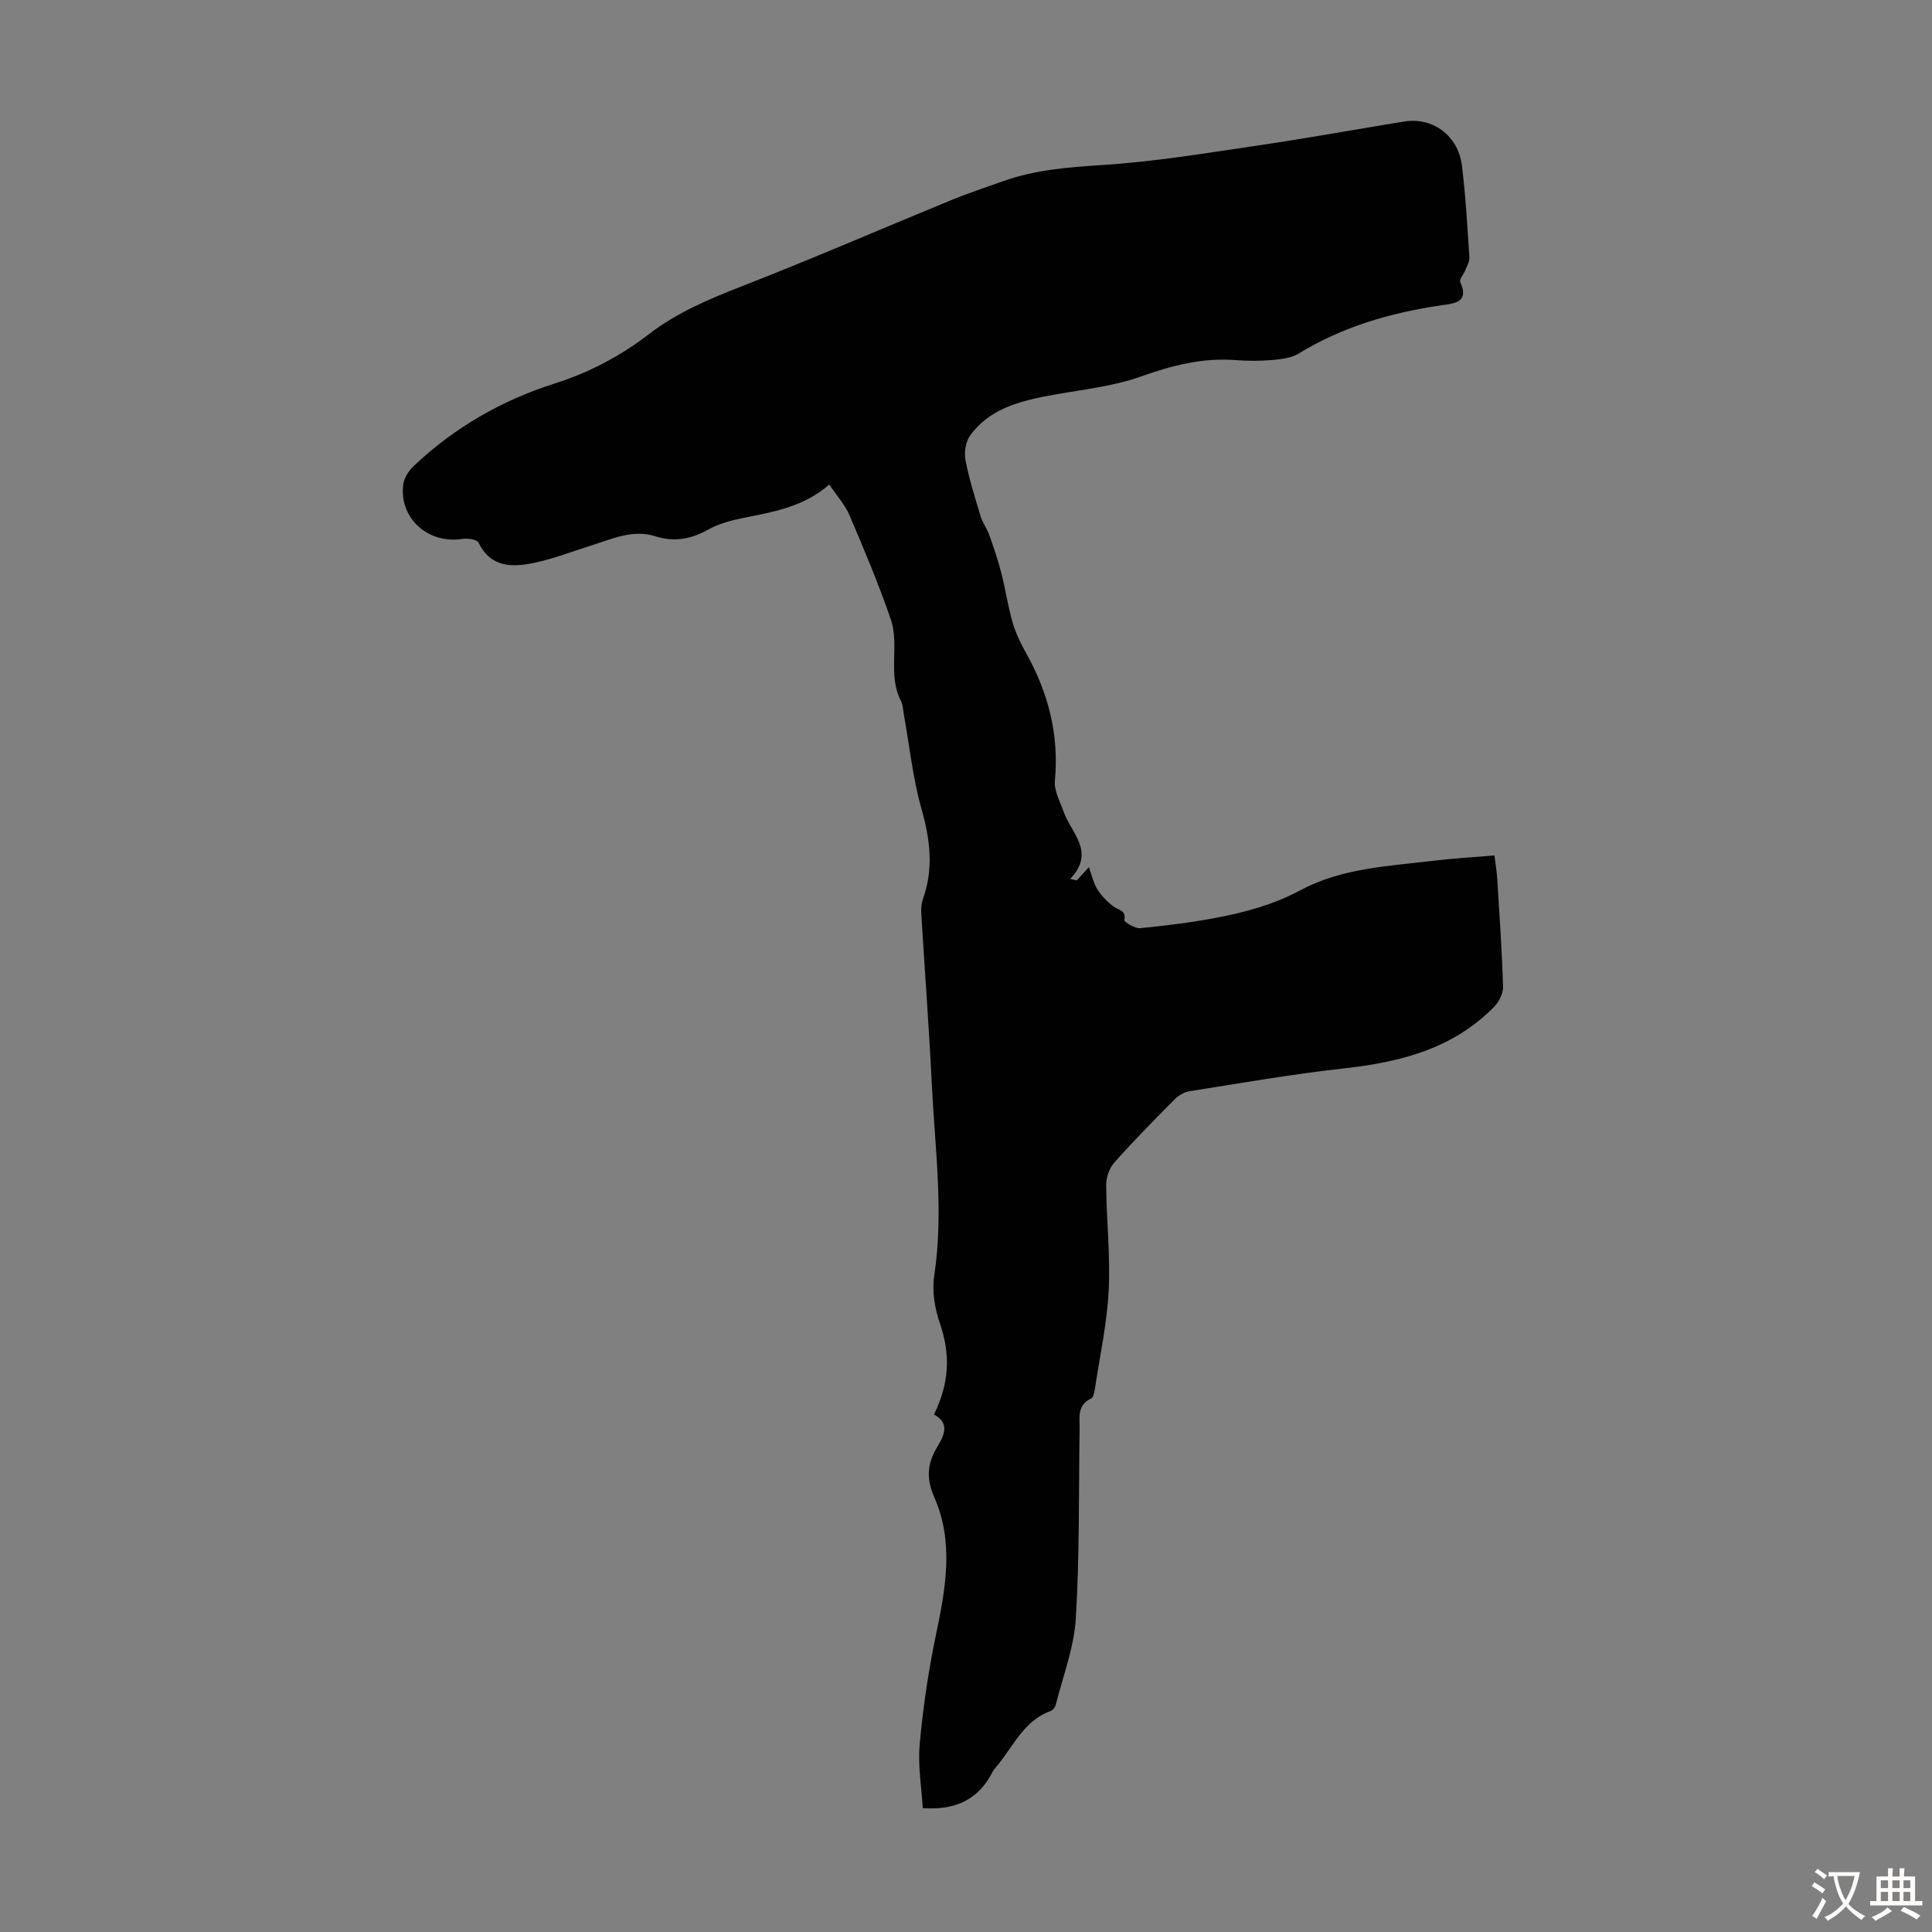 <svg enable-background="new 0 0 400 400" viewBox="0 0 400 400" xmlns="http://www.w3.org/2000/svg"><rect x="0" y="0" width="400" height="400" fill="#808080" stroke="none"/><path d="m193.37 292.86c3.23-6.56 3.42-12.52 1.22-18.89-1.06-3.07-1.65-6.67-1.17-9.83 2-13.24.15-26.38-.49-39.54-.58-11.85-1.48-23.68-2.19-35.53-.06-.98.03-2.05.35-2.96 2.24-6.26 1.49-12.3-.3-18.62-1.81-6.41-2.5-13.13-3.68-19.72-.16-.88-.17-1.85-.56-2.61-2.83-5.42-.27-11.54-2.13-16.96-2.5-7.27-5.5-14.38-8.51-21.46-.94-2.2-2.63-4.07-4.21-6.43-5.42 4.74-11.84 5.71-18.18 7-2.39.49-4.85 1.19-6.96 2.37-3.53 1.97-7.03 2.57-10.88 1.35-4.61-1.46-8.76.48-12.99 1.81-4.04 1.27-8.02 2.84-12.15 3.7-4.46.93-8.93 1.01-11.45-4.18-.32-.66-2.24-.96-3.31-.79-7.09 1.14-13.16-4.22-12.3-11.21.17-1.36 1.09-2.86 2.12-3.83 8.4-7.95 18.17-13.61 29.22-17.12 7.09-2.25 13.62-5.67 19.51-10.21 5.83-4.49 12.44-7.27 19.25-9.93 14.57-5.67 28.91-11.91 43.37-17.84 3.51-1.44 7.13-2.63 10.71-3.91 6.59-2.35 13.39-2.9 20.37-3.34 10.89-.68 21.73-2.49 32.55-4.08 10.06-1.48 20.08-3.31 30.12-4.94 5.88-.96 11.18 2.87 11.96 9.05.8 6.32 1.14 12.71 1.56 19.07.06.89-.54 1.85-.89 2.75-.32.81-1.25 1.82-1.01 2.34 1.92 4.21-1.13 4.44-3.79 4.82-10.53 1.54-20.53 4.41-29.66 10.01-1.51.93-3.56 1.17-5.39 1.33-2.56.22-5.16.22-7.72.02-6.83-.51-13.1 1.11-19.55 3.4-6.35 2.26-13.3 2.82-19.98 4.14-5.91 1.17-11.62 2.9-15.35 8.04-.94 1.3-1.3 3.5-.99 5.11.75 3.94 1.97 7.8 3.14 11.65.41 1.36 1.32 2.55 1.8 3.9.91 2.57 1.8 5.17 2.47 7.81.88 3.42 1.38 6.94 2.36 10.33.65 2.23 1.72 4.38 2.86 6.43 4.58 8.21 6.77 16.86 5.88 26.34-.19 2.03 1.07 4.23 1.79 6.31 1.56 4.48 6.73 8.33 1.38 13.96.45.1.91.2 1.36.31.77-.84 1.54-1.68 2.51-2.75.59 1.6.94 3.29 1.8 4.66s2.09 2.62 3.41 3.56c1.04.74 2.55.71 2.12 2.75-.07.34 2.19 1.77 3.27 1.67 5.43-.54 10.87-1.2 16.23-2.24 5.9-1.14 11.6-2.74 17.06-5.66 8.43-4.51 18.02-4.94 27.34-6.05 4.1-.49 8.22-.73 12.74-1.11.22 1.79.49 3.39.59 5.01.46 7.37.97 14.75 1.19 22.13.04 1.38-.8 3.13-1.8 4.15-8.54 8.75-19.5 11.52-31.23 12.81-10.66 1.18-21.25 3.04-31.85 4.71-1.1.17-2.3.87-3.09 1.67-4.26 4.29-8.51 8.59-12.52 13.11-1.04 1.17-1.69 3.12-1.68 4.7.06 7.27.89 14.56.52 21.79-.34 6.78-1.82 13.51-2.84 20.26-.11.75-.31 1.88-.8 2.11-2.96 1.37-2.34 3.95-2.38 6.33-.2 13.1.01 26.22-.79 39.27-.37 6.01-2.68 11.91-4.16 17.85-.12.47-.59 1.06-1.04 1.22-5.52 2-7.69 7.24-11.05 11.31-.36.43-.74.86-1 1.35-2.85 5.58-7.5 7.95-14.43 7.46-.24-4.2-1.04-8.74-.64-13.18.68-7.54 1.78-15.09 3.33-22.5 2.03-9.65 3.82-19.34-.3-28.67-1.79-4.06-1.39-7.13.65-10.5 1.51-2.5 2.51-4.89-.72-6.64z" fill="#010102"/><g fill="#fcfbfa"><path d="m377.9 391.2c-.2.3-.4.5-.6.8-.7-.6-1.4-1-2.2-1.5.2-.3.4-.5.5-.8.6.4 1.4.8 2.3 1.5zm-1.8 6.1c-.2-.2-.5-.4-.9-.6.4-.6.8-1.2 1.2-1.9s.7-1.3.9-1.9c.3.3.5.5.8.7-.7 1.3-1.4 2.6-2 3.7zm2.2-9c-.3.3-.5.5-.6.8-.6-.6-1.3-1.1-2-1.5.3-.3.5-.5.6-.7.6.5 1.3.9 2 1.4zm.3.2v-.9h2 4.5c-.3 1.3-.6 2.5-1 3.6s-.9 2.1-1.4 3c.4.5 1 1 1.6 1.4s1.2.8 1.9 1.1c-.3.2-.5.4-.8.8-.4-.3-1-.7-1.6-1.2s-1.2-1.1-1.6-1.6c-.5.6-1.1 1.1-1.7 1.6s-1.4.9-2.1 1.4c-.1-.3-.3-.5-.7-.8.6-.2 1.2-.5 1.9-1s1.4-1.1 2-1.8c-.5-.8-.9-1.6-1.2-2.5s-.6-2-.8-3.2c-.4.1-.7.1-1 .1zm2.5 2.7c.3 1 .7 1.7 1 2.2.3-.5.6-1.1 1-2s.6-1.9.9-3h-3.2-.4c.1.9.3 1.8.7 2.8z"/><path d="m396.5 388.5v1.5 3.6h1.5v.9c-.4 0-1 0-1.7 0h-7.9c-.5 0-.9 0-1.2 0v-.9h1.3v-3.5c0-.7 0-1.2 0-1.6h2.4c0-.8 0-1.4 0-1.7h1c0 .3-.1.8-.1 1.7h1.5c0-.8 0-1.4 0-1.7h1c0 .3-.1.9-.1 1.7zm-8.2 9.2c-.2-.3-.5-.5-.8-.8.8-.3 1.4-.6 1.9-.9s1-.7 1.4-1.1c.3.3.6.5.9.8-1.6 1-2.8 1.6-3.4 2zm2.6-6.8v-1.6h-1.5v1.6zm0 2.7v-1.9h-1.5v1.9zm2.4-2.7v-1.6h-1.5v1.6zm0 2.7v-1.9h-1.5v1.9zm.2 2 .7-.8c.4.2.9.5 1.6.8s1.3.7 1.8 1c-.3.3-.5.5-.8.8-.4-.3-1.5-1-3.3-1.8zm2-4.7v-1.6h-1.4v1.6zm0 2.7v-1.9h-1.4v1.9z"/></g></svg>